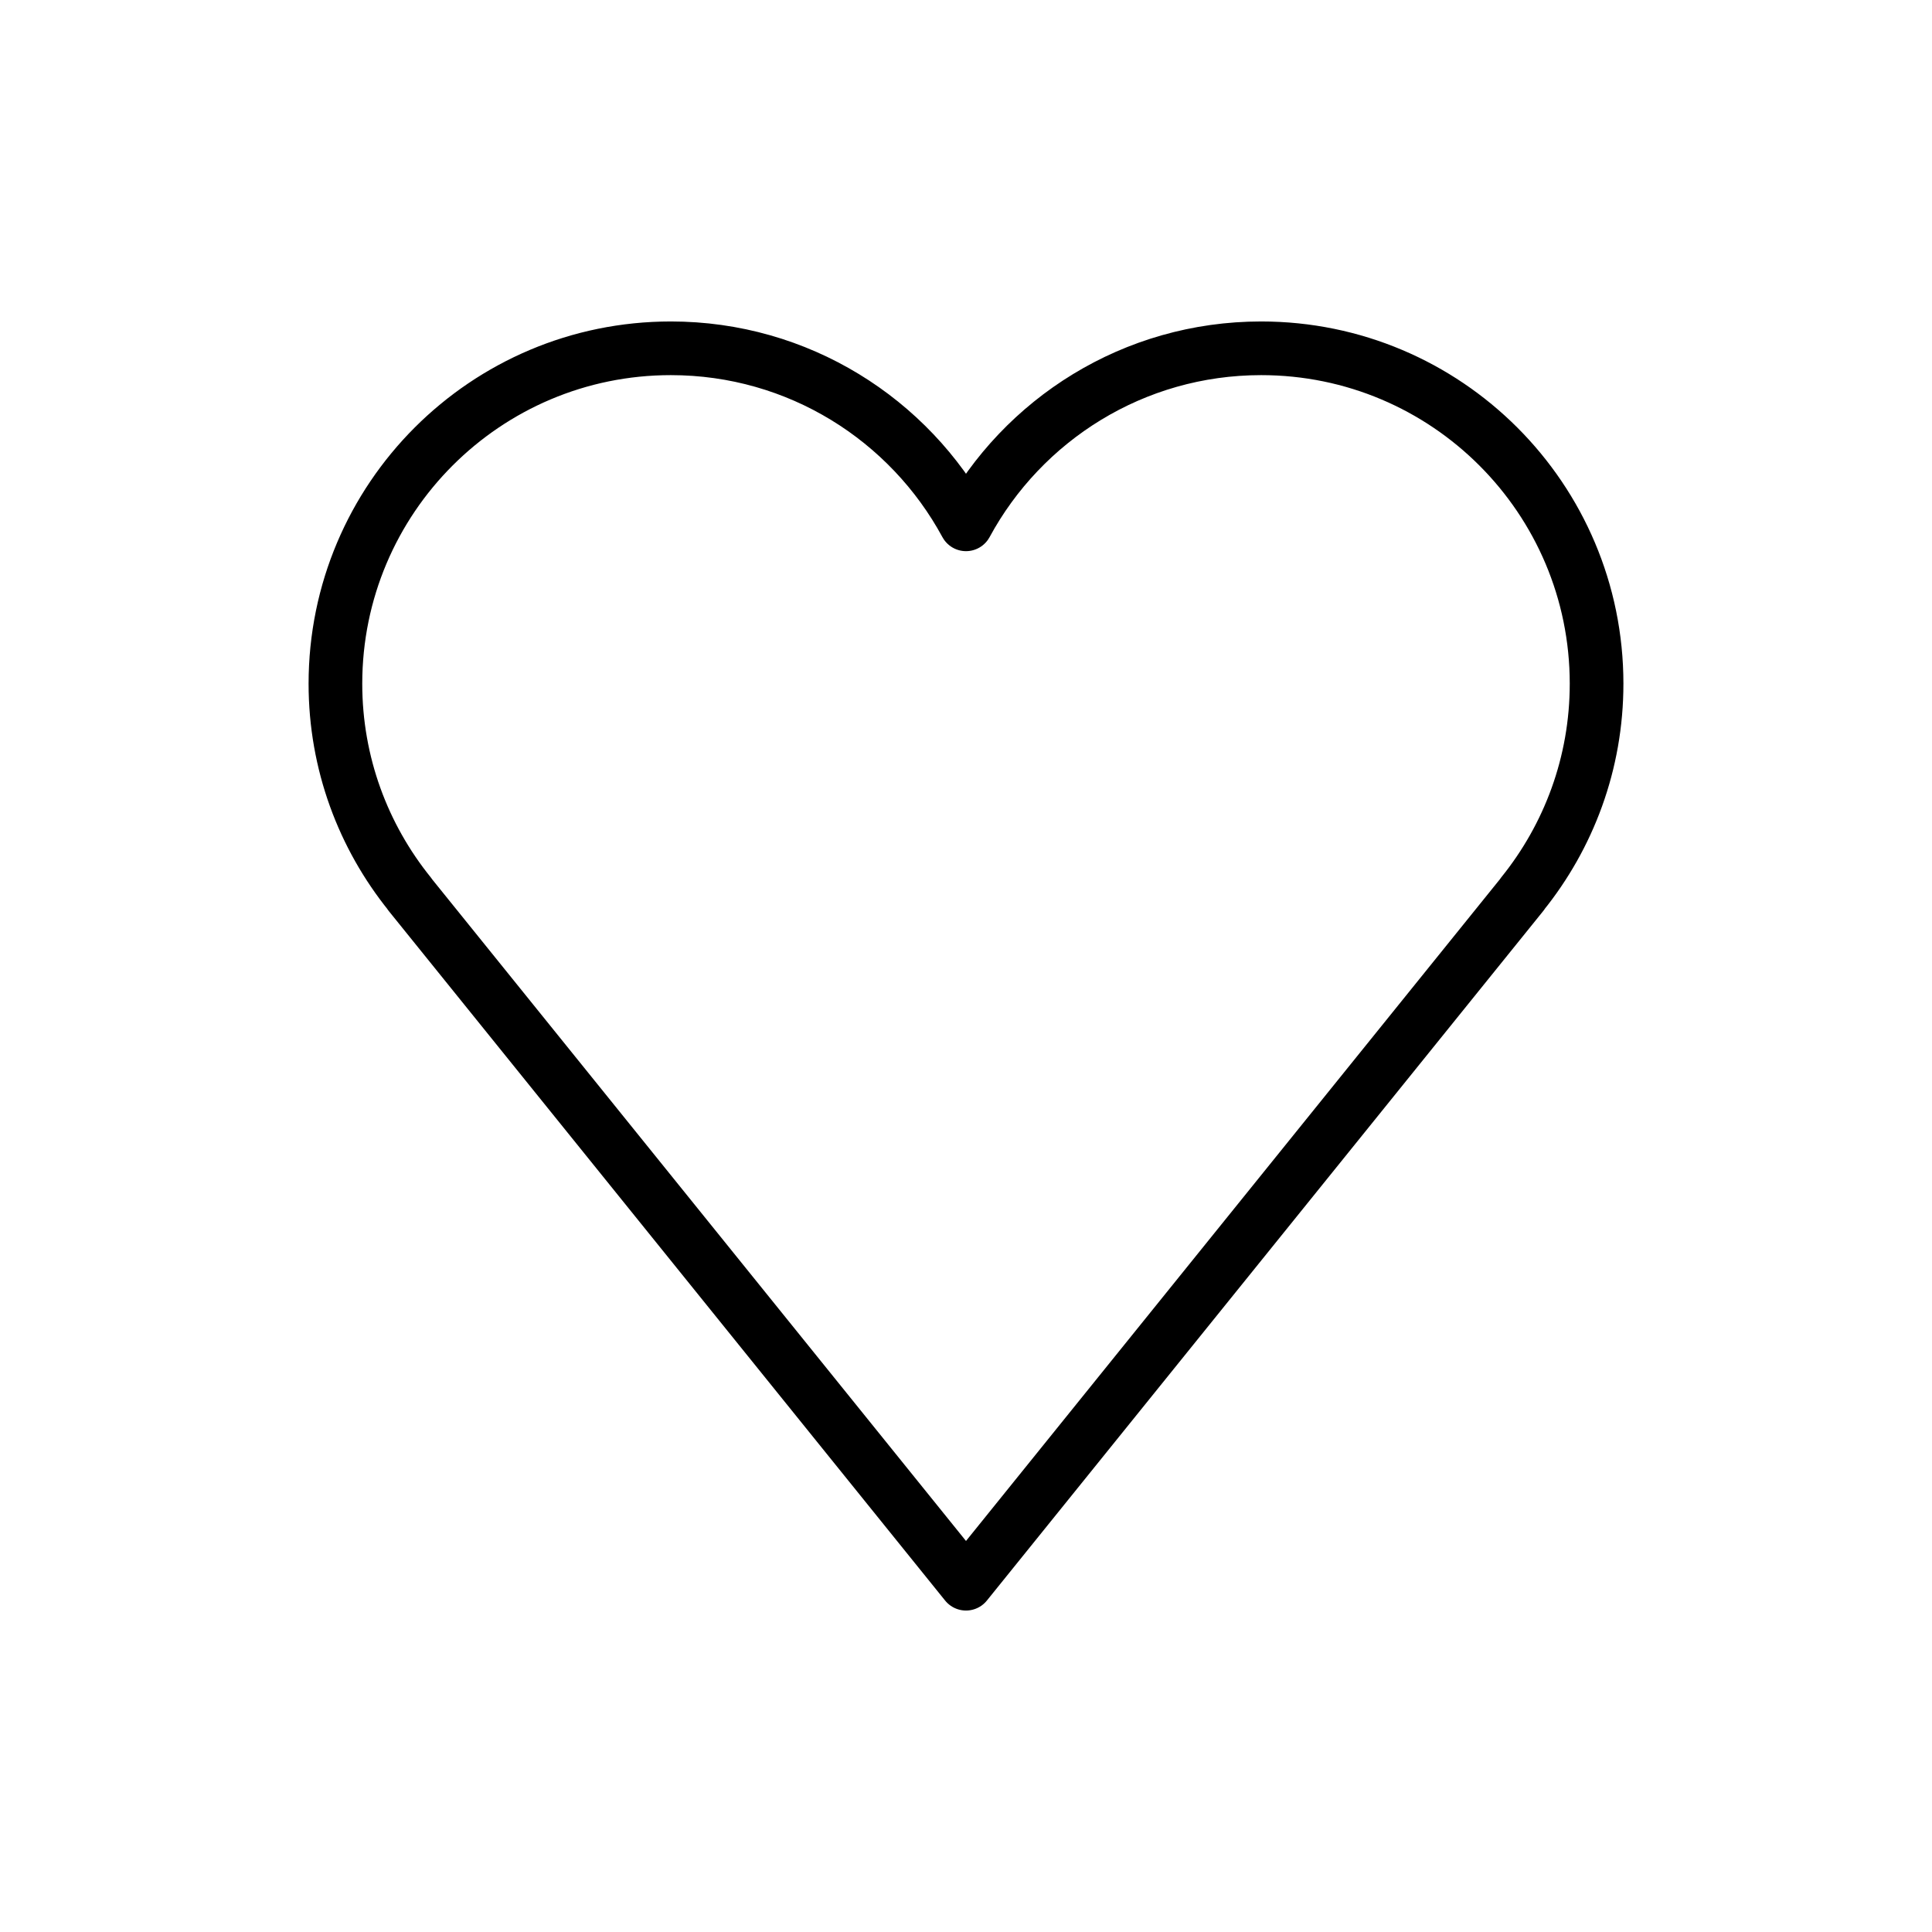 <svg id="emoji" viewBox="0 0 72 72" xmlns="http://www.w3.org/2000/svg">
  <g id="line">
    <path fill="none" stroke="#000" stroke-linejoin="round" stroke-width="2" d="m59.5,25.48c0-6.904-5.596-12.5-12.5-12.5-4.753,0-8.886,2.654-11,6.56-2.114-3.906-6.247-6.56-11-6.56-6.904,0-12.5,5.596-12.5,12.5,0,2.97,1.04,5.694,2.77,7.839l-.004.003,20.734,25.698,20.734-25.698-.004-.003c1.73-2.145,2.77-4.869,2.77-7.839Z"/>
  </g>
</svg>
